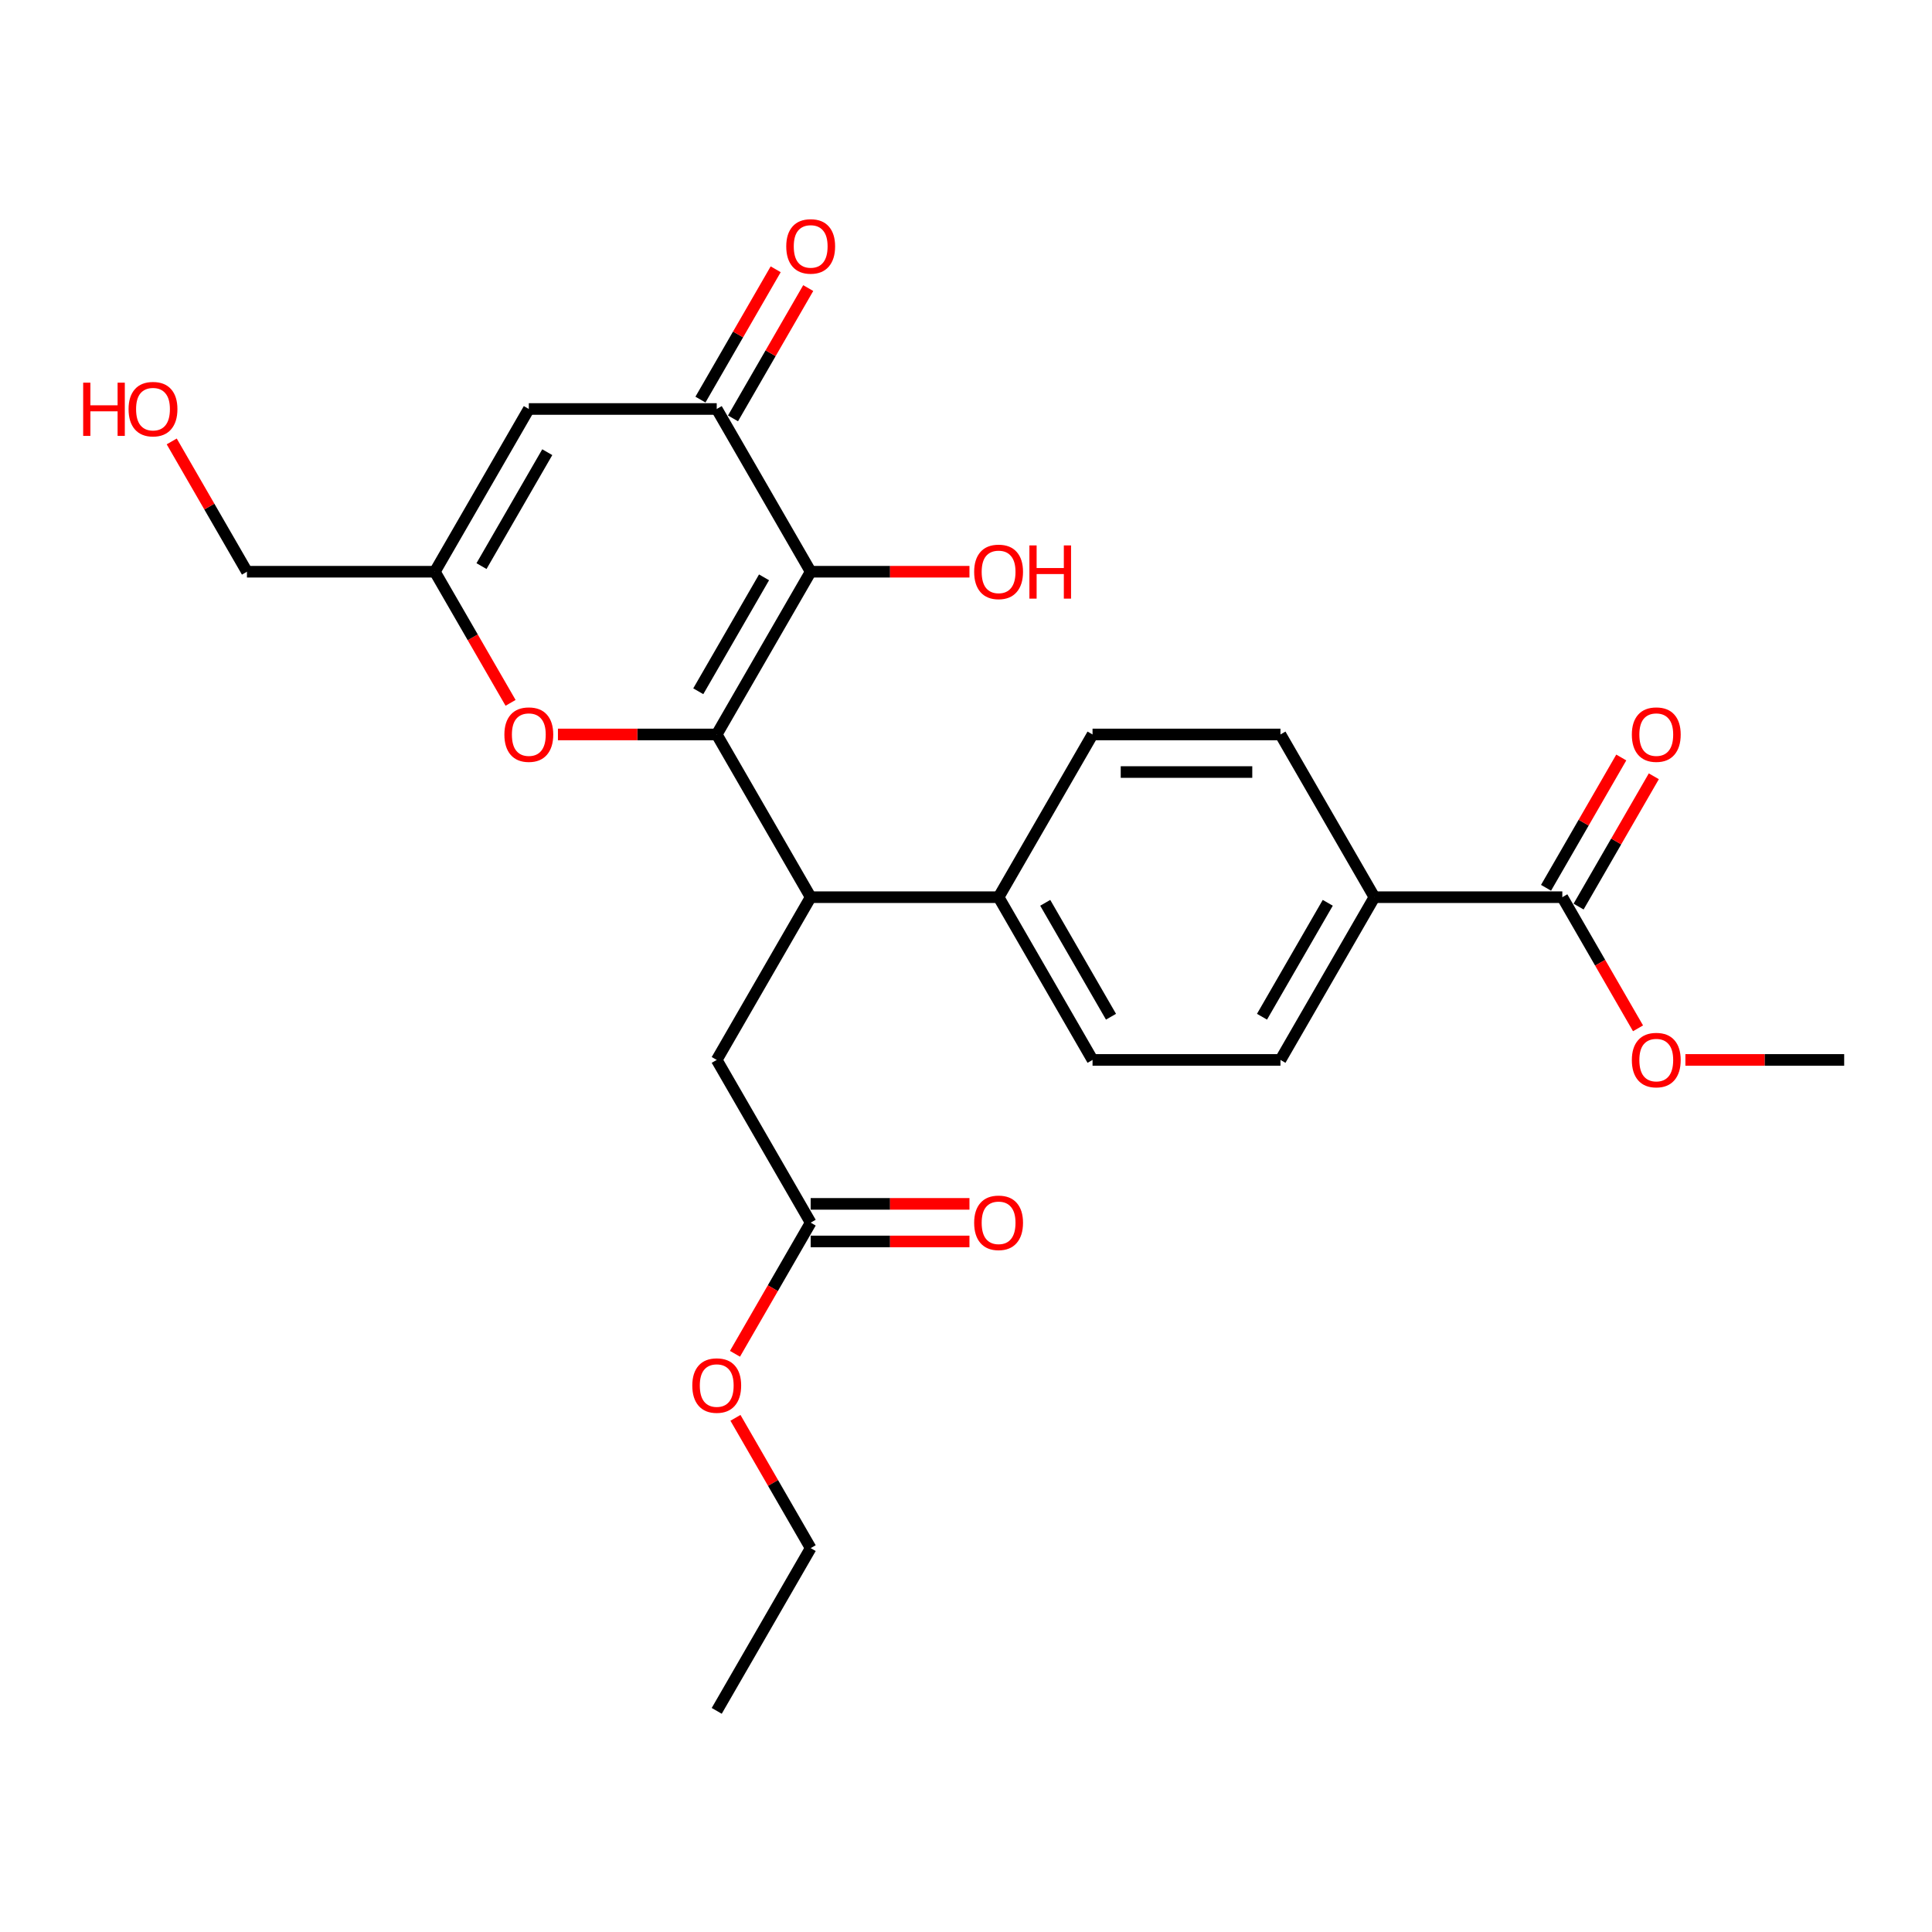 <?xml version='1.0' encoding='iso-8859-1'?>
<svg version='1.1' baseProfile='full'
              xmlns='http://www.w3.org/2000/svg'
                      xmlns:rdkit='http://www.rdkit.org/xml'
                      xmlns:xlink='http://www.w3.org/1999/xlink'
                  xml:space='preserve'
width='1000px' height='1000px' viewBox='0 0 1000 1000'>
<!-- END OF HEADER -->
<rect style='opacity:1.0;fill:#FFFFFF;stroke:none' width='1000' height='1000' x='0' y='0'> </rect>
<path class='bond-0' d='M 370.976,380.154 L 419.607,295.923' style='fill:none;fill-rule:evenodd;stroke:#000000;stroke-width:6px;stroke-linecap:butt;stroke-linejoin:miter;stroke-opacity:1' />
<path class='bond-0' d='M 361.425,357.793 L 395.466,298.831' style='fill:none;fill-rule:evenodd;stroke:#000000;stroke-width:6px;stroke-linecap:butt;stroke-linejoin:miter;stroke-opacity:1' />
<path class='bond-2' d='M 370.976,380.154 L 329.883,380.154' style='fill:none;fill-rule:evenodd;stroke:#000000;stroke-width:6px;stroke-linecap:butt;stroke-linejoin:miter;stroke-opacity:1' />
<path class='bond-2' d='M 329.883,380.154 L 288.79,380.154' style='fill:none;fill-rule:evenodd;stroke:#FF0000;stroke-width:6px;stroke-linecap:butt;stroke-linejoin:miter;stroke-opacity:1' />
<path class='bond-3' d='M 370.976,380.154 L 419.607,464.385' style='fill:none;fill-rule:evenodd;stroke:#000000;stroke-width:6px;stroke-linecap:butt;stroke-linejoin:miter;stroke-opacity:1' />
<path class='bond-1' d='M 419.607,295.923 L 370.976,211.692' style='fill:none;fill-rule:evenodd;stroke:#000000;stroke-width:6px;stroke-linecap:butt;stroke-linejoin:miter;stroke-opacity:1' />
<path class='bond-14' d='M 419.607,295.923 L 460.7,295.923' style='fill:none;fill-rule:evenodd;stroke:#000000;stroke-width:6px;stroke-linecap:butt;stroke-linejoin:miter;stroke-opacity:1' />
<path class='bond-14' d='M 460.7,295.923 L 501.793,295.923' style='fill:none;fill-rule:evenodd;stroke:#FF0000;stroke-width:6px;stroke-linecap:butt;stroke-linejoin:miter;stroke-opacity:1' />
<path class='bond-4' d='M 370.976,211.692 L 273.715,211.692' style='fill:none;fill-rule:evenodd;stroke:#000000;stroke-width:6px;stroke-linecap:butt;stroke-linejoin:miter;stroke-opacity:1' />
<path class='bond-11' d='M 379.399,216.555 L 398.869,182.833' style='fill:none;fill-rule:evenodd;stroke:#000000;stroke-width:6px;stroke-linecap:butt;stroke-linejoin:miter;stroke-opacity:1' />
<path class='bond-11' d='M 398.869,182.833 L 418.338,149.111' style='fill:none;fill-rule:evenodd;stroke:#FF0000;stroke-width:6px;stroke-linecap:butt;stroke-linejoin:miter;stroke-opacity:1' />
<path class='bond-11' d='M 362.553,206.829 L 382.022,173.107' style='fill:none;fill-rule:evenodd;stroke:#000000;stroke-width:6px;stroke-linecap:butt;stroke-linejoin:miter;stroke-opacity:1' />
<path class='bond-11' d='M 382.022,173.107 L 401.492,139.385' style='fill:none;fill-rule:evenodd;stroke:#FF0000;stroke-width:6px;stroke-linecap:butt;stroke-linejoin:miter;stroke-opacity:1' />
<path class='bond-5' d='M 264.269,363.795 L 244.677,329.859' style='fill:none;fill-rule:evenodd;stroke:#FF0000;stroke-width:6px;stroke-linecap:butt;stroke-linejoin:miter;stroke-opacity:1' />
<path class='bond-5' d='M 244.677,329.859 L 225.084,295.923' style='fill:none;fill-rule:evenodd;stroke:#000000;stroke-width:6px;stroke-linecap:butt;stroke-linejoin:miter;stroke-opacity:1' />
<path class='bond-8' d='M 419.607,464.385 L 370.976,548.616' style='fill:none;fill-rule:evenodd;stroke:#000000;stroke-width:6px;stroke-linecap:butt;stroke-linejoin:miter;stroke-opacity:1' />
<path class='bond-9' d='M 419.607,464.385 L 516.868,464.385' style='fill:none;fill-rule:evenodd;stroke:#000000;stroke-width:6px;stroke-linecap:butt;stroke-linejoin:miter;stroke-opacity:1' />
<path class='bond-26' d='M 273.715,211.692 L 225.084,295.923' style='fill:none;fill-rule:evenodd;stroke:#000000;stroke-width:6px;stroke-linecap:butt;stroke-linejoin:miter;stroke-opacity:1' />
<path class='bond-26' d='M 283.266,234.053 L 249.225,293.014' style='fill:none;fill-rule:evenodd;stroke:#000000;stroke-width:6px;stroke-linecap:butt;stroke-linejoin:miter;stroke-opacity:1' />
<path class='bond-21' d='M 225.084,295.923 L 127.822,295.923' style='fill:none;fill-rule:evenodd;stroke:#000000;stroke-width:6px;stroke-linecap:butt;stroke-linejoin:miter;stroke-opacity:1' />
<path class='bond-6' d='M 808.653,464.385 L 711.392,464.385' style='fill:none;fill-rule:evenodd;stroke:#000000;stroke-width:6px;stroke-linecap:butt;stroke-linejoin:miter;stroke-opacity:1' />
<path class='bond-12' d='M 817.076,469.248 L 836.546,435.526' style='fill:none;fill-rule:evenodd;stroke:#000000;stroke-width:6px;stroke-linecap:butt;stroke-linejoin:miter;stroke-opacity:1' />
<path class='bond-12' d='M 836.546,435.526 L 856.015,401.804' style='fill:none;fill-rule:evenodd;stroke:#FF0000;stroke-width:6px;stroke-linecap:butt;stroke-linejoin:miter;stroke-opacity:1' />
<path class='bond-12' d='M 800.23,459.522 L 819.699,425.8' style='fill:none;fill-rule:evenodd;stroke:#000000;stroke-width:6px;stroke-linecap:butt;stroke-linejoin:miter;stroke-opacity:1' />
<path class='bond-12' d='M 819.699,425.8 L 839.169,392.078' style='fill:none;fill-rule:evenodd;stroke:#FF0000;stroke-width:6px;stroke-linecap:butt;stroke-linejoin:miter;stroke-opacity:1' />
<path class='bond-19' d='M 808.653,464.385 L 828.246,498.321' style='fill:none;fill-rule:evenodd;stroke:#000000;stroke-width:6px;stroke-linecap:butt;stroke-linejoin:miter;stroke-opacity:1' />
<path class='bond-19' d='M 828.246,498.321 L 847.839,532.257' style='fill:none;fill-rule:evenodd;stroke:#FF0000;stroke-width:6px;stroke-linecap:butt;stroke-linejoin:miter;stroke-opacity:1' />
<path class='bond-7' d='M 419.607,632.847 L 370.976,548.616' style='fill:none;fill-rule:evenodd;stroke:#000000;stroke-width:6px;stroke-linecap:butt;stroke-linejoin:miter;stroke-opacity:1' />
<path class='bond-13' d='M 419.607,642.573 L 460.7,642.573' style='fill:none;fill-rule:evenodd;stroke:#000000;stroke-width:6px;stroke-linecap:butt;stroke-linejoin:miter;stroke-opacity:1' />
<path class='bond-13' d='M 460.7,642.573 L 501.793,642.573' style='fill:none;fill-rule:evenodd;stroke:#FF0000;stroke-width:6px;stroke-linecap:butt;stroke-linejoin:miter;stroke-opacity:1' />
<path class='bond-13' d='M 419.607,623.121 L 460.7,623.121' style='fill:none;fill-rule:evenodd;stroke:#000000;stroke-width:6px;stroke-linecap:butt;stroke-linejoin:miter;stroke-opacity:1' />
<path class='bond-13' d='M 460.7,623.121 L 501.793,623.121' style='fill:none;fill-rule:evenodd;stroke:#FF0000;stroke-width:6px;stroke-linecap:butt;stroke-linejoin:miter;stroke-opacity:1' />
<path class='bond-20' d='M 419.607,632.847 L 400.014,666.783' style='fill:none;fill-rule:evenodd;stroke:#000000;stroke-width:6px;stroke-linecap:butt;stroke-linejoin:miter;stroke-opacity:1' />
<path class='bond-20' d='M 400.014,666.783 L 380.421,700.718' style='fill:none;fill-rule:evenodd;stroke:#FF0000;stroke-width:6px;stroke-linecap:butt;stroke-linejoin:miter;stroke-opacity:1' />
<path class='bond-15' d='M 516.868,464.385 L 565.499,380.154' style='fill:none;fill-rule:evenodd;stroke:#000000;stroke-width:6px;stroke-linecap:butt;stroke-linejoin:miter;stroke-opacity:1' />
<path class='bond-16' d='M 516.868,464.385 L 565.499,548.616' style='fill:none;fill-rule:evenodd;stroke:#000000;stroke-width:6px;stroke-linecap:butt;stroke-linejoin:miter;stroke-opacity:1' />
<path class='bond-16' d='M 541.009,467.293 L 575.051,526.255' style='fill:none;fill-rule:evenodd;stroke:#000000;stroke-width:6px;stroke-linecap:butt;stroke-linejoin:miter;stroke-opacity:1' />
<path class='bond-10' d='M 711.392,464.385 L 662.761,548.616' style='fill:none;fill-rule:evenodd;stroke:#000000;stroke-width:6px;stroke-linecap:butt;stroke-linejoin:miter;stroke-opacity:1' />
<path class='bond-10' d='M 687.251,467.293 L 653.209,526.255' style='fill:none;fill-rule:evenodd;stroke:#000000;stroke-width:6px;stroke-linecap:butt;stroke-linejoin:miter;stroke-opacity:1' />
<path class='bond-27' d='M 711.392,464.385 L 662.761,380.154' style='fill:none;fill-rule:evenodd;stroke:#000000;stroke-width:6px;stroke-linecap:butt;stroke-linejoin:miter;stroke-opacity:1' />
<path class='bond-17' d='M 565.499,380.154 L 662.761,380.154' style='fill:none;fill-rule:evenodd;stroke:#000000;stroke-width:6px;stroke-linecap:butt;stroke-linejoin:miter;stroke-opacity:1' />
<path class='bond-17' d='M 580.088,399.606 L 648.172,399.606' style='fill:none;fill-rule:evenodd;stroke:#000000;stroke-width:6px;stroke-linecap:butt;stroke-linejoin:miter;stroke-opacity:1' />
<path class='bond-18' d='M 565.499,548.616 L 662.761,548.616' style='fill:none;fill-rule:evenodd;stroke:#000000;stroke-width:6px;stroke-linecap:butt;stroke-linejoin:miter;stroke-opacity:1' />
<path class='bond-24' d='M 872.359,548.616 L 913.452,548.616' style='fill:none;fill-rule:evenodd;stroke:#FF0000;stroke-width:6px;stroke-linecap:butt;stroke-linejoin:miter;stroke-opacity:1' />
<path class='bond-24' d='M 913.452,548.616 L 954.545,548.616' style='fill:none;fill-rule:evenodd;stroke:#000000;stroke-width:6px;stroke-linecap:butt;stroke-linejoin:miter;stroke-opacity:1' />
<path class='bond-23' d='M 380.668,733.865 L 400.138,767.587' style='fill:none;fill-rule:evenodd;stroke:#FF0000;stroke-width:6px;stroke-linecap:butt;stroke-linejoin:miter;stroke-opacity:1' />
<path class='bond-23' d='M 400.138,767.587 L 419.607,801.309' style='fill:none;fill-rule:evenodd;stroke:#000000;stroke-width:6px;stroke-linecap:butt;stroke-linejoin:miter;stroke-opacity:1' />
<path class='bond-22' d='M 127.822,295.923 L 108.353,262.201' style='fill:none;fill-rule:evenodd;stroke:#000000;stroke-width:6px;stroke-linecap:butt;stroke-linejoin:miter;stroke-opacity:1' />
<path class='bond-22' d='M 108.353,262.201 L 88.884,228.479' style='fill:none;fill-rule:evenodd;stroke:#FF0000;stroke-width:6px;stroke-linecap:butt;stroke-linejoin:miter;stroke-opacity:1' />
<path class='bond-25' d='M 419.607,801.309 L 370.976,885.54' style='fill:none;fill-rule:evenodd;stroke:#000000;stroke-width:6px;stroke-linecap:butt;stroke-linejoin:miter;stroke-opacity:1' />
<path  class='atom-3' d='M 261.071 380.232
Q 261.071 373.618, 264.339 369.922
Q 267.607 366.226, 273.715 366.226
Q 279.823 366.226, 283.091 369.922
Q 286.359 373.618, 286.359 380.232
Q 286.359 386.923, 283.052 390.736
Q 279.745 394.51, 273.715 394.51
Q 267.645 394.51, 264.339 390.736
Q 261.071 386.962, 261.071 380.232
M 273.715 391.397
Q 277.916 391.397, 280.173 388.596
Q 282.468 385.756, 282.468 380.232
Q 282.468 374.824, 280.173 372.101
Q 277.916 369.338, 273.715 369.338
Q 269.513 369.338, 267.217 372.062
Q 264.961 374.785, 264.961 380.232
Q 264.961 385.795, 267.217 388.596
Q 269.513 391.397, 273.715 391.397
' fill='#FF0000'/>
<path  class='atom-12' d='M 406.963 127.539
Q 406.963 120.925, 410.231 117.229
Q 413.499 113.533, 419.607 113.533
Q 425.715 113.533, 428.983 117.229
Q 432.251 120.925, 432.251 127.539
Q 432.251 134.23, 428.944 138.043
Q 425.637 141.817, 419.607 141.817
Q 413.538 141.817, 410.231 138.043
Q 406.963 134.269, 406.963 127.539
M 419.607 138.704
Q 423.809 138.704, 426.065 135.903
Q 428.36 133.063, 428.36 127.539
Q 428.36 122.131, 426.065 119.408
Q 423.809 116.646, 419.607 116.646
Q 415.405 116.646, 413.11 119.369
Q 410.853 122.092, 410.853 127.539
Q 410.853 133.102, 413.11 135.903
Q 415.405 138.704, 419.607 138.704
' fill='#FF0000'/>
<path  class='atom-13' d='M 844.64 380.232
Q 844.64 373.618, 847.908 369.922
Q 851.176 366.226, 857.284 366.226
Q 863.392 366.226, 866.66 369.922
Q 869.928 373.618, 869.928 380.232
Q 869.928 386.923, 866.621 390.736
Q 863.314 394.51, 857.284 394.51
Q 851.215 394.51, 847.908 390.736
Q 844.64 386.962, 844.64 380.232
M 857.284 391.397
Q 861.486 391.397, 863.742 388.596
Q 866.037 385.756, 866.037 380.232
Q 866.037 374.824, 863.742 372.101
Q 861.486 369.338, 857.284 369.338
Q 853.082 369.338, 850.787 372.062
Q 848.53 374.785, 848.53 380.232
Q 848.53 385.795, 850.787 388.596
Q 853.082 391.397, 857.284 391.397
' fill='#FF0000'/>
<path  class='atom-14' d='M 504.224 632.925
Q 504.224 626.311, 507.492 622.615
Q 510.76 618.919, 516.868 618.919
Q 522.976 618.919, 526.244 622.615
Q 529.512 626.311, 529.512 632.925
Q 529.512 639.616, 526.206 643.429
Q 522.899 647.203, 516.868 647.203
Q 510.799 647.203, 507.492 643.429
Q 504.224 639.655, 504.224 632.925
M 516.868 644.09
Q 521.07 644.09, 523.327 641.289
Q 525.622 638.449, 525.622 632.925
Q 525.622 627.517, 523.327 624.794
Q 521.07 622.031, 516.868 622.031
Q 512.667 622.031, 510.371 624.755
Q 508.115 627.478, 508.115 632.925
Q 508.115 638.488, 510.371 641.289
Q 512.667 644.09, 516.868 644.09
' fill='#FF0000'/>
<path  class='atom-15' d='M 504.224 296.001
Q 504.224 289.387, 507.492 285.691
Q 510.76 281.995, 516.868 281.995
Q 522.976 281.995, 526.244 285.691
Q 529.512 289.387, 529.512 296.001
Q 529.512 302.692, 526.206 306.505
Q 522.899 310.279, 516.868 310.279
Q 510.799 310.279, 507.492 306.505
Q 504.224 302.731, 504.224 296.001
M 516.868 307.166
Q 521.07 307.166, 523.327 304.365
Q 525.622 301.525, 525.622 296.001
Q 525.622 290.593, 523.327 287.87
Q 521.07 285.108, 516.868 285.108
Q 512.667 285.108, 510.371 287.831
Q 508.115 290.554, 508.115 296.001
Q 508.115 301.564, 510.371 304.365
Q 512.667 307.166, 516.868 307.166
' fill='#FF0000'/>
<path  class='atom-15' d='M 532.819 282.306
L 536.554 282.306
L 536.554 294.017
L 550.638 294.017
L 550.638 282.306
L 554.373 282.306
L 554.373 309.851
L 550.638 309.851
L 550.638 297.129
L 536.554 297.129
L 536.554 309.851
L 532.819 309.851
L 532.819 282.306
' fill='#FF0000'/>
<path  class='atom-20' d='M 844.64 548.694
Q 844.64 542.08, 847.908 538.384
Q 851.176 534.688, 857.284 534.688
Q 863.392 534.688, 866.66 538.384
Q 869.928 542.08, 869.928 548.694
Q 869.928 555.385, 866.621 559.198
Q 863.314 562.972, 857.284 562.972
Q 851.215 562.972, 847.908 559.198
Q 844.64 555.424, 844.64 548.694
M 857.284 559.859
Q 861.486 559.859, 863.742 557.058
Q 866.037 554.218, 866.037 548.694
Q 866.037 543.286, 863.742 540.563
Q 861.486 537.8, 857.284 537.8
Q 853.082 537.8, 850.787 540.524
Q 848.53 543.247, 848.53 548.694
Q 848.53 554.257, 850.787 557.058
Q 853.082 559.859, 857.284 559.859
' fill='#FF0000'/>
<path  class='atom-21' d='M 358.332 717.156
Q 358.332 710.542, 361.6 706.846
Q 364.868 703.15, 370.976 703.15
Q 377.084 703.15, 380.352 706.846
Q 383.62 710.542, 383.62 717.156
Q 383.62 723.847, 380.313 727.66
Q 377.006 731.434, 370.976 731.434
Q 364.907 731.434, 361.6 727.66
Q 358.332 723.886, 358.332 717.156
M 370.976 728.321
Q 375.178 728.321, 377.434 725.52
Q 379.73 722.68, 379.73 717.156
Q 379.73 711.748, 377.434 709.025
Q 375.178 706.262, 370.976 706.262
Q 366.774 706.262, 364.479 708.986
Q 362.223 711.709, 362.223 717.156
Q 362.223 722.719, 364.479 725.52
Q 366.774 728.321, 370.976 728.321
' fill='#FF0000'/>
<path  class='atom-23' d='M 43.049 198.075
L 46.784 198.075
L 46.784 209.786
L 60.867 209.786
L 60.867 198.075
L 64.602 198.075
L 64.602 225.62
L 60.867 225.62
L 60.867 212.898
L 46.784 212.898
L 46.784 225.62
L 43.049 225.62
L 43.049 198.075
' fill='#FF0000'/>
<path  class='atom-23' d='M 66.547 211.77
Q 66.547 205.156, 69.815 201.46
Q 73.083 197.764, 79.191 197.764
Q 85.299 197.764, 88.567 201.46
Q 91.835 205.156, 91.835 211.77
Q 91.835 218.461, 88.529 222.274
Q 85.222 226.048, 79.191 226.048
Q 73.122 226.048, 69.815 222.274
Q 66.547 218.5, 66.547 211.77
M 79.191 222.935
Q 83.393 222.935, 85.65 220.134
Q 87.945 217.294, 87.945 211.77
Q 87.945 206.362, 85.65 203.639
Q 83.393 200.877, 79.191 200.877
Q 74.99 200.877, 72.694 203.6
Q 70.438 206.323, 70.438 211.77
Q 70.438 217.333, 72.694 220.134
Q 74.99 222.935, 79.191 222.935
' fill='#FF0000'/>
</svg>
